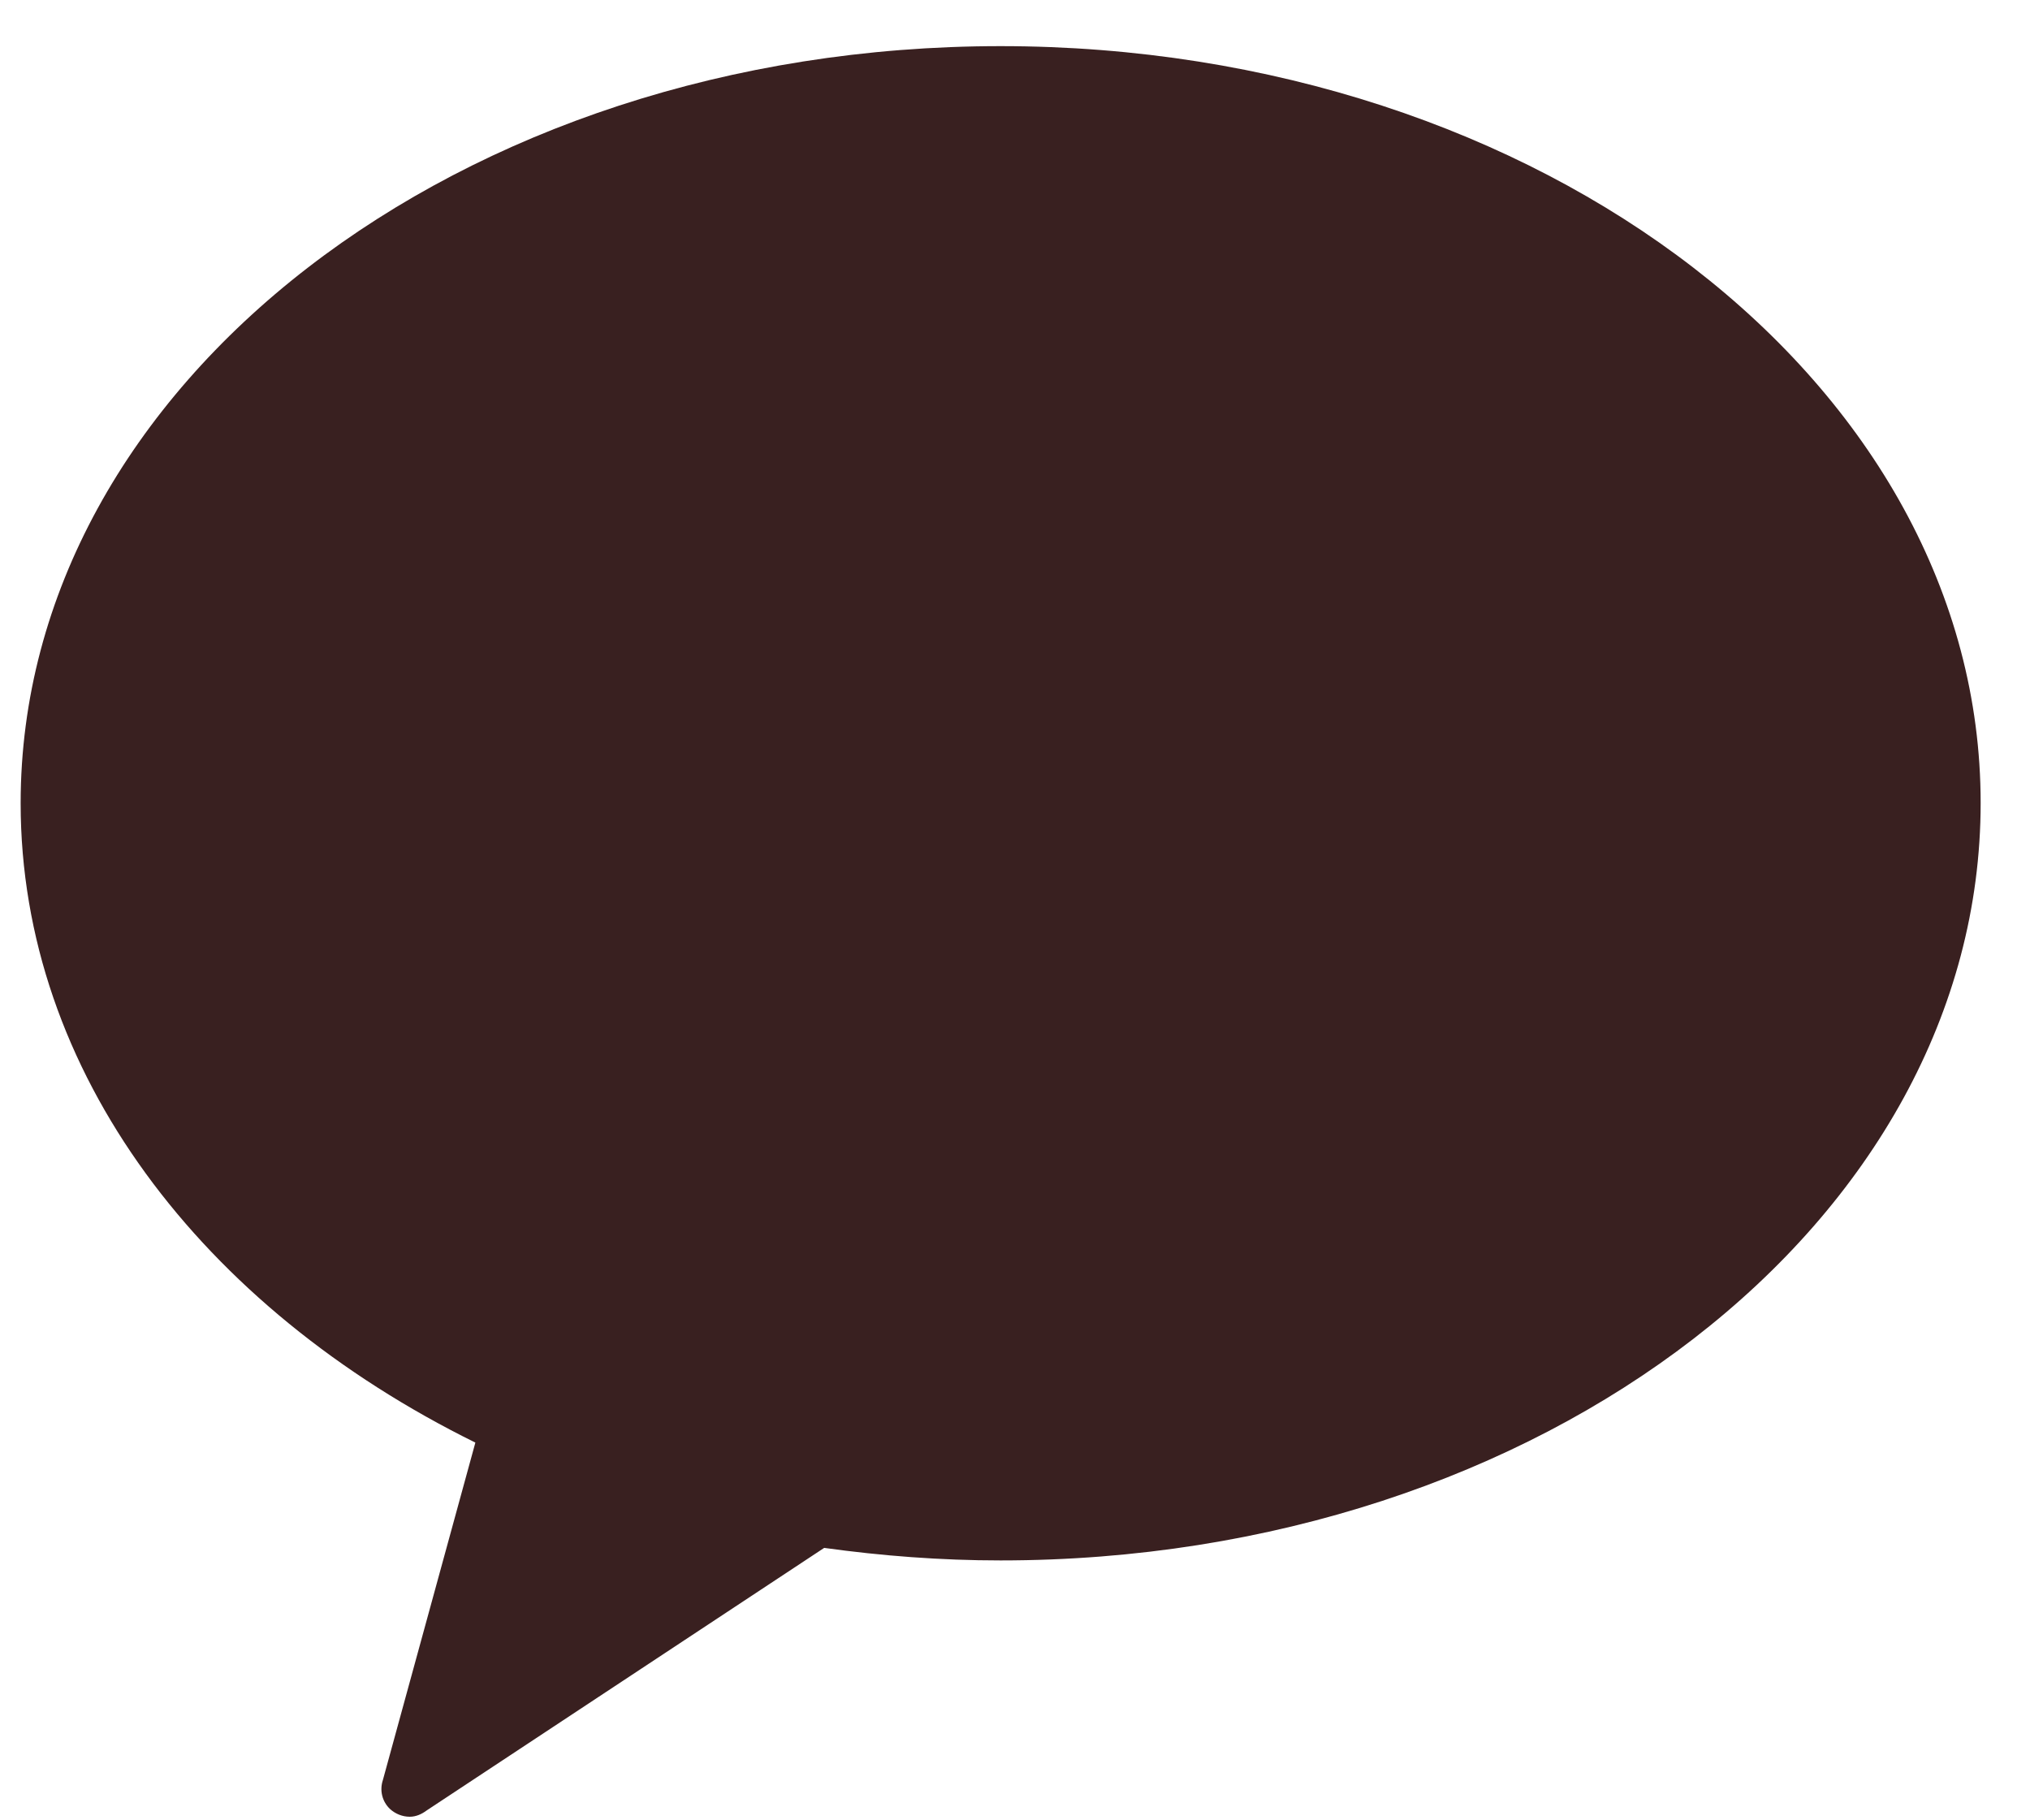 <svg width="29" height="26" viewBox="0 0 29 26" fill="none" xmlns="http://www.w3.org/2000/svg">
<path d="M14.294 0.659C6.561 0.659 0.295 5.498 0.295 11.472C0.295 15.315 2.892 18.683 6.791 20.605L5.47 25.424C5.42 25.574 5.46 25.732 5.571 25.838C5.648 25.908 5.748 25.949 5.854 25.949C5.942 25.949 6.024 25.913 6.1 25.856L11.774 22.109C12.597 22.223 13.436 22.288 14.294 22.288C22.024 22.288 28.295 17.451 28.295 11.469C28.295 5.498 22.024 0.659 14.294 0.659Z" fill="#392020"/>
</svg>
